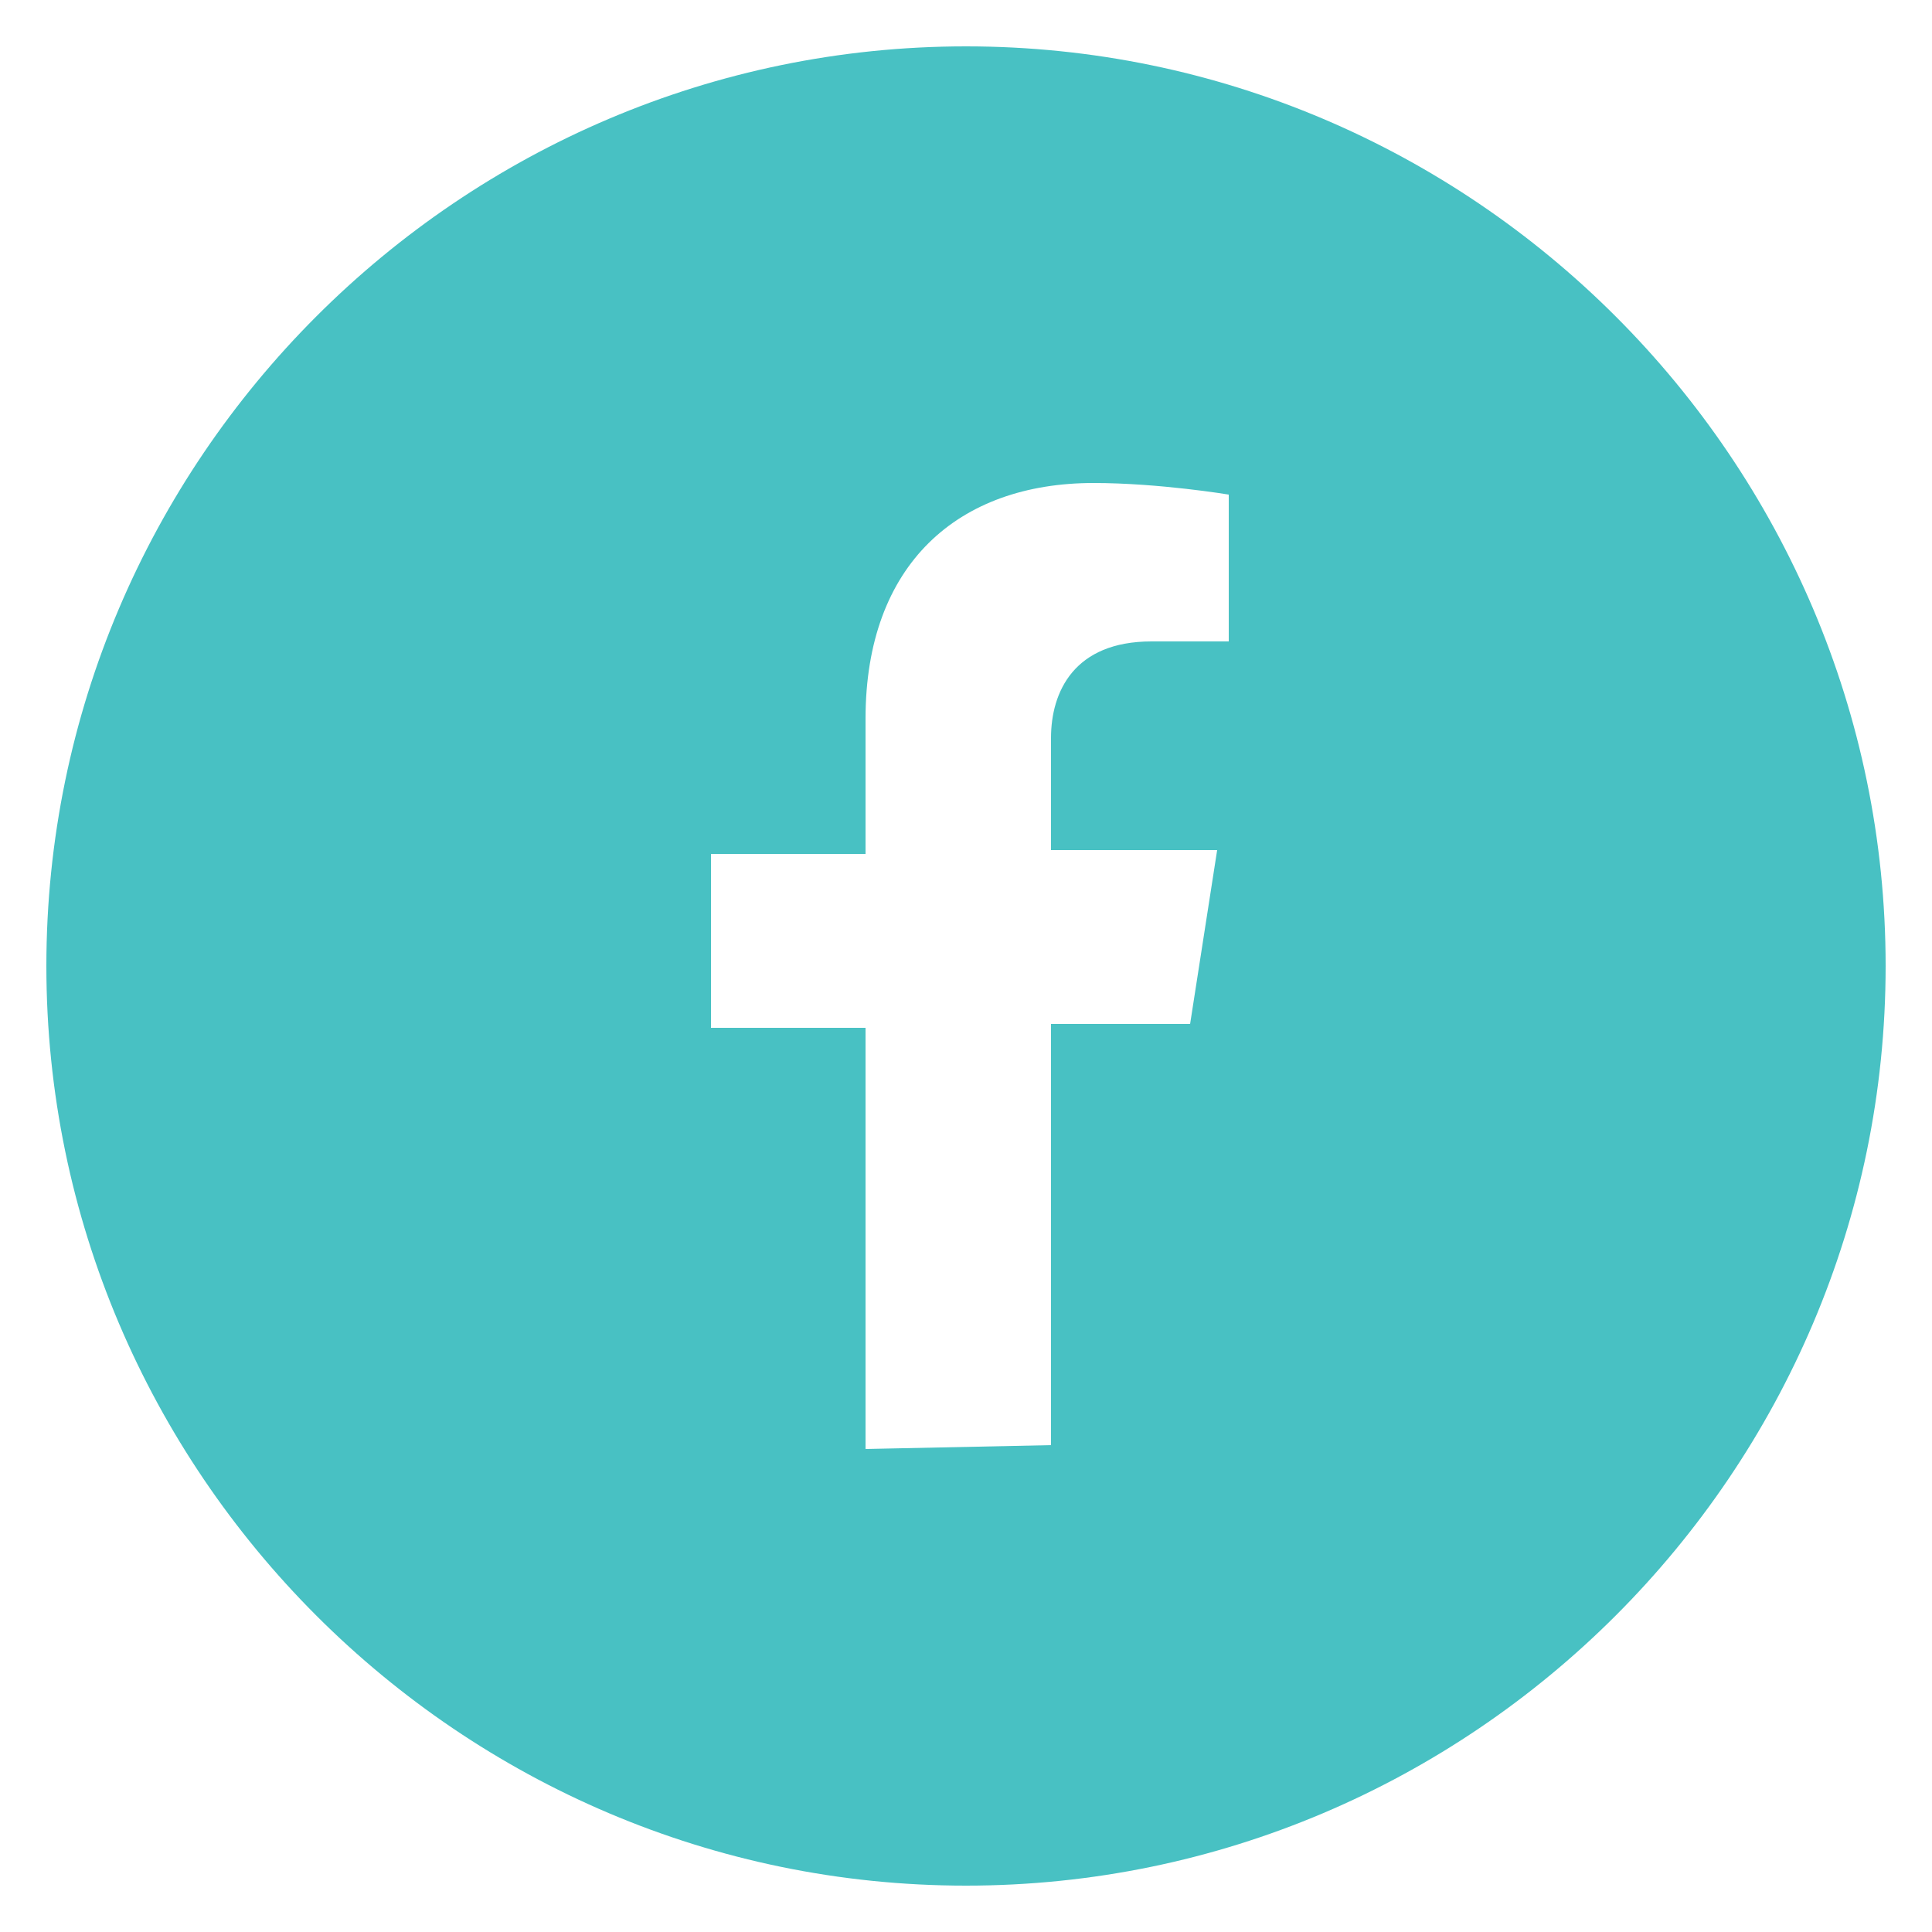 <?xml version="1.0" encoding="utf-8"?>
<!-- Generator: Adobe Illustrator 26.0.1, SVG Export Plug-In . SVG Version: 6.00 Build 0)  -->
<svg version="1.1" id="Layer_1" xmlns="http://www.w3.org/2000/svg" xmlns:xlink="http://www.w3.org/1999/xlink" x="0px" y="0px"
	 viewBox="0 0 50 50" style="enable-background:new 0 0 50 50;" xml:space="preserve">
<style type="text/css">
	.st0{fill:#48C1C3;}
</style>
<path class="st0" d="M25,1.2C11.9,1.2,1.2,11.9,1.2,25c0,13.1,10.7,23.8,23.8,23.8c13.1,0,23.8-10.7,23.8-23.8
	C48.8,11.9,38.1,1.2,25,1.2z M31.8,16.6h-2c-2,0-2.6,1.3-2.6,2.5V22h4.3l-0.7,4.5h-3.6v10.9l-4.8,0.1V26.6h-4v-4.5h4v-3.5
	c0-4,2.4-6.1,5.9-6.1c1.7,0,3.5,0.3,3.5,0.3V16.6z"/>
</svg>
